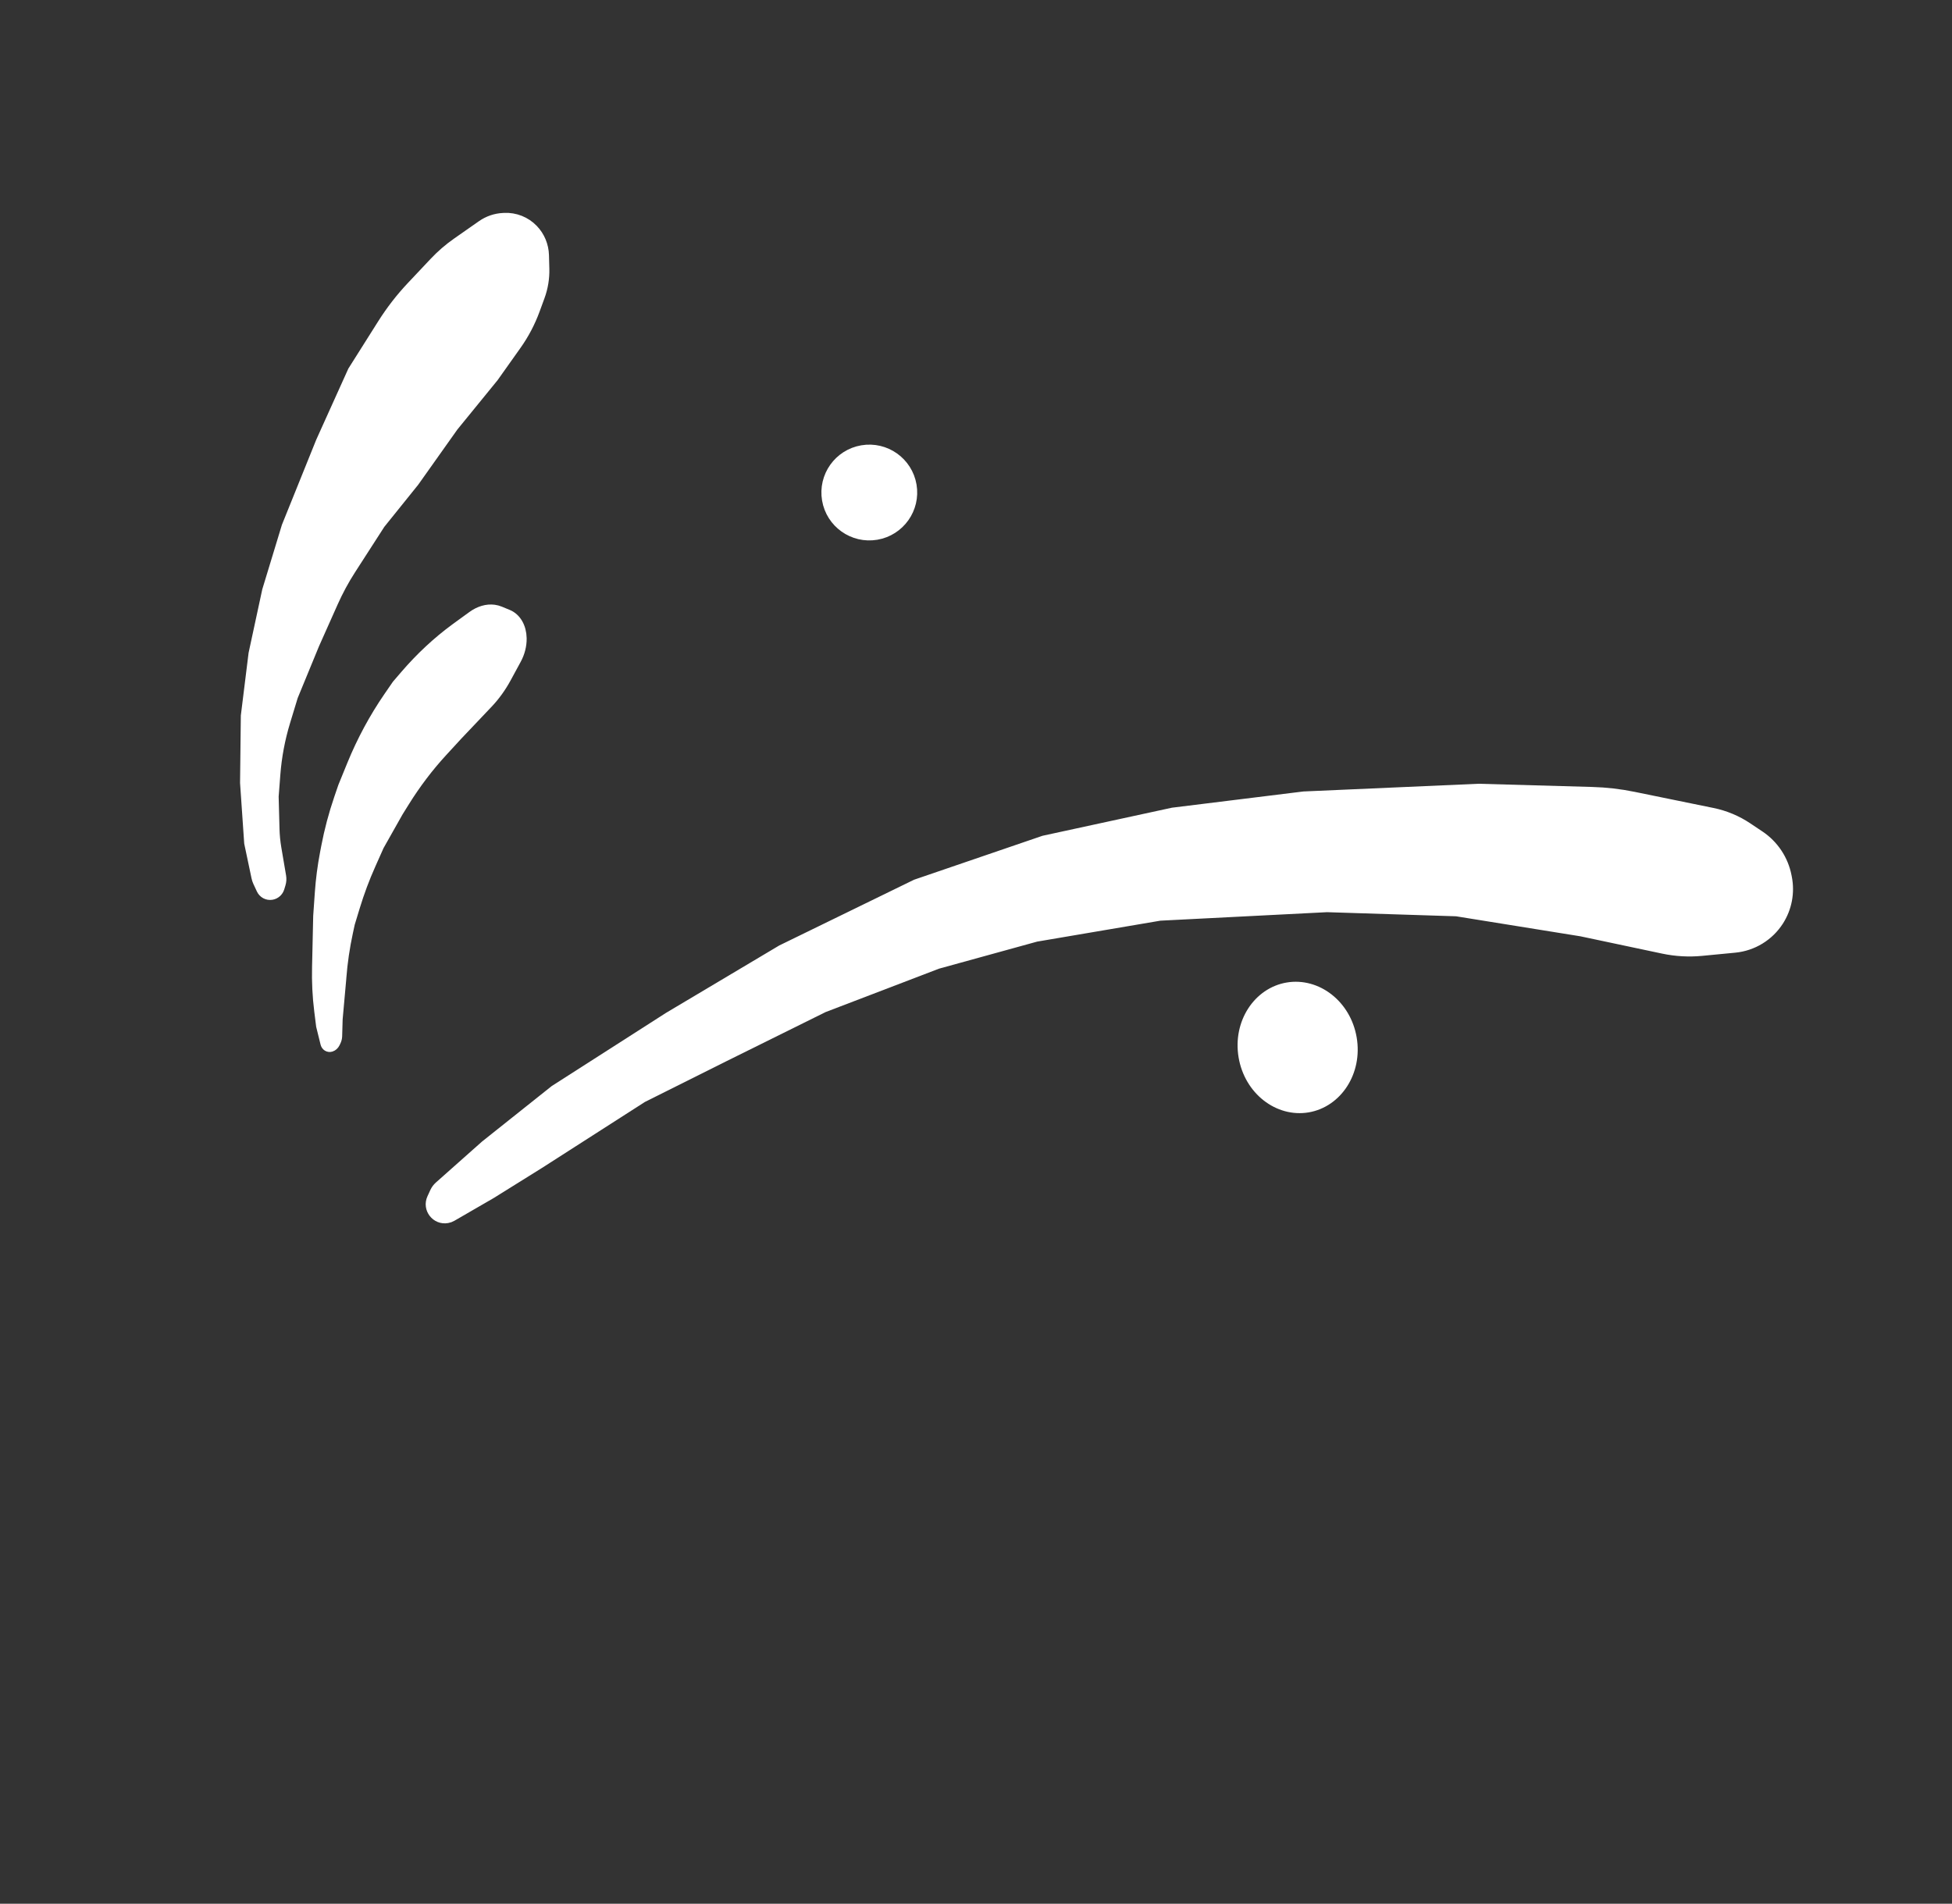 <?xml version="1.0" encoding="UTF-8"?> <svg xmlns="http://www.w3.org/2000/svg" width="163" height="159" viewBox="0 0 163 159" fill="none"><rect x="0" y="0" width="163" height="159" fill="#333333" stroke="none"/><path d="M44.984 97.128L40.965 99.634L37.693 101.527C37.583 101.591 37.463 101.635 37.338 101.657C36.468 101.814 35.781 100.927 36.149 100.123L36.389 99.601C36.469 99.425 36.586 99.268 36.73 99.139L40.579 95.721L46.365 91.113L55.886 85.016L65.308 79.407L76.518 73.938L87.186 70.288L97.947 67.953L108.875 66.603L123.473 65.96L132.945 66.227C134.103 66.259 135.255 66.392 136.39 66.624L142.978 67.971C144.016 68.183 145.002 68.595 145.882 69.185L146.898 69.865C148.044 70.633 148.838 71.825 149.105 73.178L149.133 73.32C149.374 74.543 149.134 75.811 148.463 76.862C147.663 78.113 146.332 78.928 144.853 79.07L142.091 79.336C141.023 79.439 139.946 79.378 138.897 79.156L132.063 77.709L121.634 76.03L110.808 75.685L96.845 76.397L86.494 78.156L78.258 80.427L68.734 84.073L60.455 88.175L53.603 91.601L44.984 97.128Z" fill="white" stroke="white"></path><path d="M22.997 70.855L23.396 73.203C23.43 73.404 23.417 73.611 23.357 73.807L23.257 74.137C23.175 74.407 22.949 74.608 22.675 74.654C22.356 74.709 22.042 74.542 21.905 74.246L21.612 73.616C21.559 73.501 21.519 73.38 21.493 73.255L20.89 70.393L20.546 65.38L20.61 59.79L21.251 54.61L22.386 49.345L24.013 43.997L26.868 36.919L29.531 31.021L32.011 27.091C32.712 25.982 33.516 24.943 34.413 23.99L36.313 21.973C36.89 21.36 37.527 20.808 38.215 20.328L40.281 18.883C40.797 18.522 41.401 18.315 42.024 18.286L42.118 18.281C42.998 18.24 43.85 18.579 44.463 19.215C45.008 19.779 45.321 20.533 45.342 21.327L45.372 22.45C45.392 23.227 45.266 24.002 44.998 24.733L44.588 25.853C44.209 26.888 43.695 27.867 43.059 28.763L41.153 31.449L37.796 35.569L34.523 40.183L31.687 43.708L29.235 47.514C28.669 48.392 28.171 49.313 27.744 50.269L26.181 53.772L24.386 58.134L23.743 60.248C23.305 61.687 23.026 63.169 22.911 64.667L22.768 66.524L22.84 69.249C22.855 69.788 22.907 70.324 22.997 70.855Z" fill="white" stroke="white"></path><path d="M28.113 85.112L28.072 86.541C28.067 86.677 28.032 86.816 27.97 86.943L27.902 87.084C27.838 87.215 27.732 87.313 27.617 87.348C27.45 87.4 27.299 87.307 27.254 87.124L26.894 85.666L26.737 84.409C26.588 83.222 26.528 81.999 26.558 80.754L26.574 80.079L26.653 76.515L26.789 74.564C26.865 73.471 27.008 72.37 27.218 71.269L27.318 70.744C27.577 69.385 27.936 68.033 28.39 66.704L28.724 65.728L29.472 63.894C30.287 61.899 31.311 59.999 32.512 58.252L33.207 57.242L33.903 56.432C35.175 54.954 36.571 53.654 38.052 52.566L38.361 52.34L39.498 51.515C40.057 51.109 40.675 50.929 41.247 51.005C41.408 51.027 41.563 51.068 41.711 51.129L42.377 51.404C43.042 51.679 43.461 52.405 43.478 53.313C43.488 53.886 43.337 54.489 43.048 55.023L42.202 56.583C41.783 57.356 41.273 58.064 40.694 58.675L38.128 61.379L36.882 62.735C35.719 64 34.657 65.401 33.717 66.909L33.18 67.772L31.581 70.606L30.882 72.174C30.369 73.322 29.929 74.501 29.564 75.7L29.136 77.108L28.977 77.843C28.705 79.105 28.52 80.371 28.424 81.627L28.411 81.795L28.113 85.112Z" fill="white" stroke="white"></path><circle cx="72.59" cy="41.136" r="3.5" transform="rotate(-9.642 72.59 41.136)" fill="white" stroke="white"></circle><path d="M107.521 82.554C109.928 82.145 112.325 83.962 112.795 86.73C113.265 89.497 111.603 92.004 109.196 92.413C106.789 92.822 104.392 91.005 103.922 88.237C103.452 85.469 105.114 82.963 107.521 82.554Z" fill="white" stroke="white"></path></svg> 